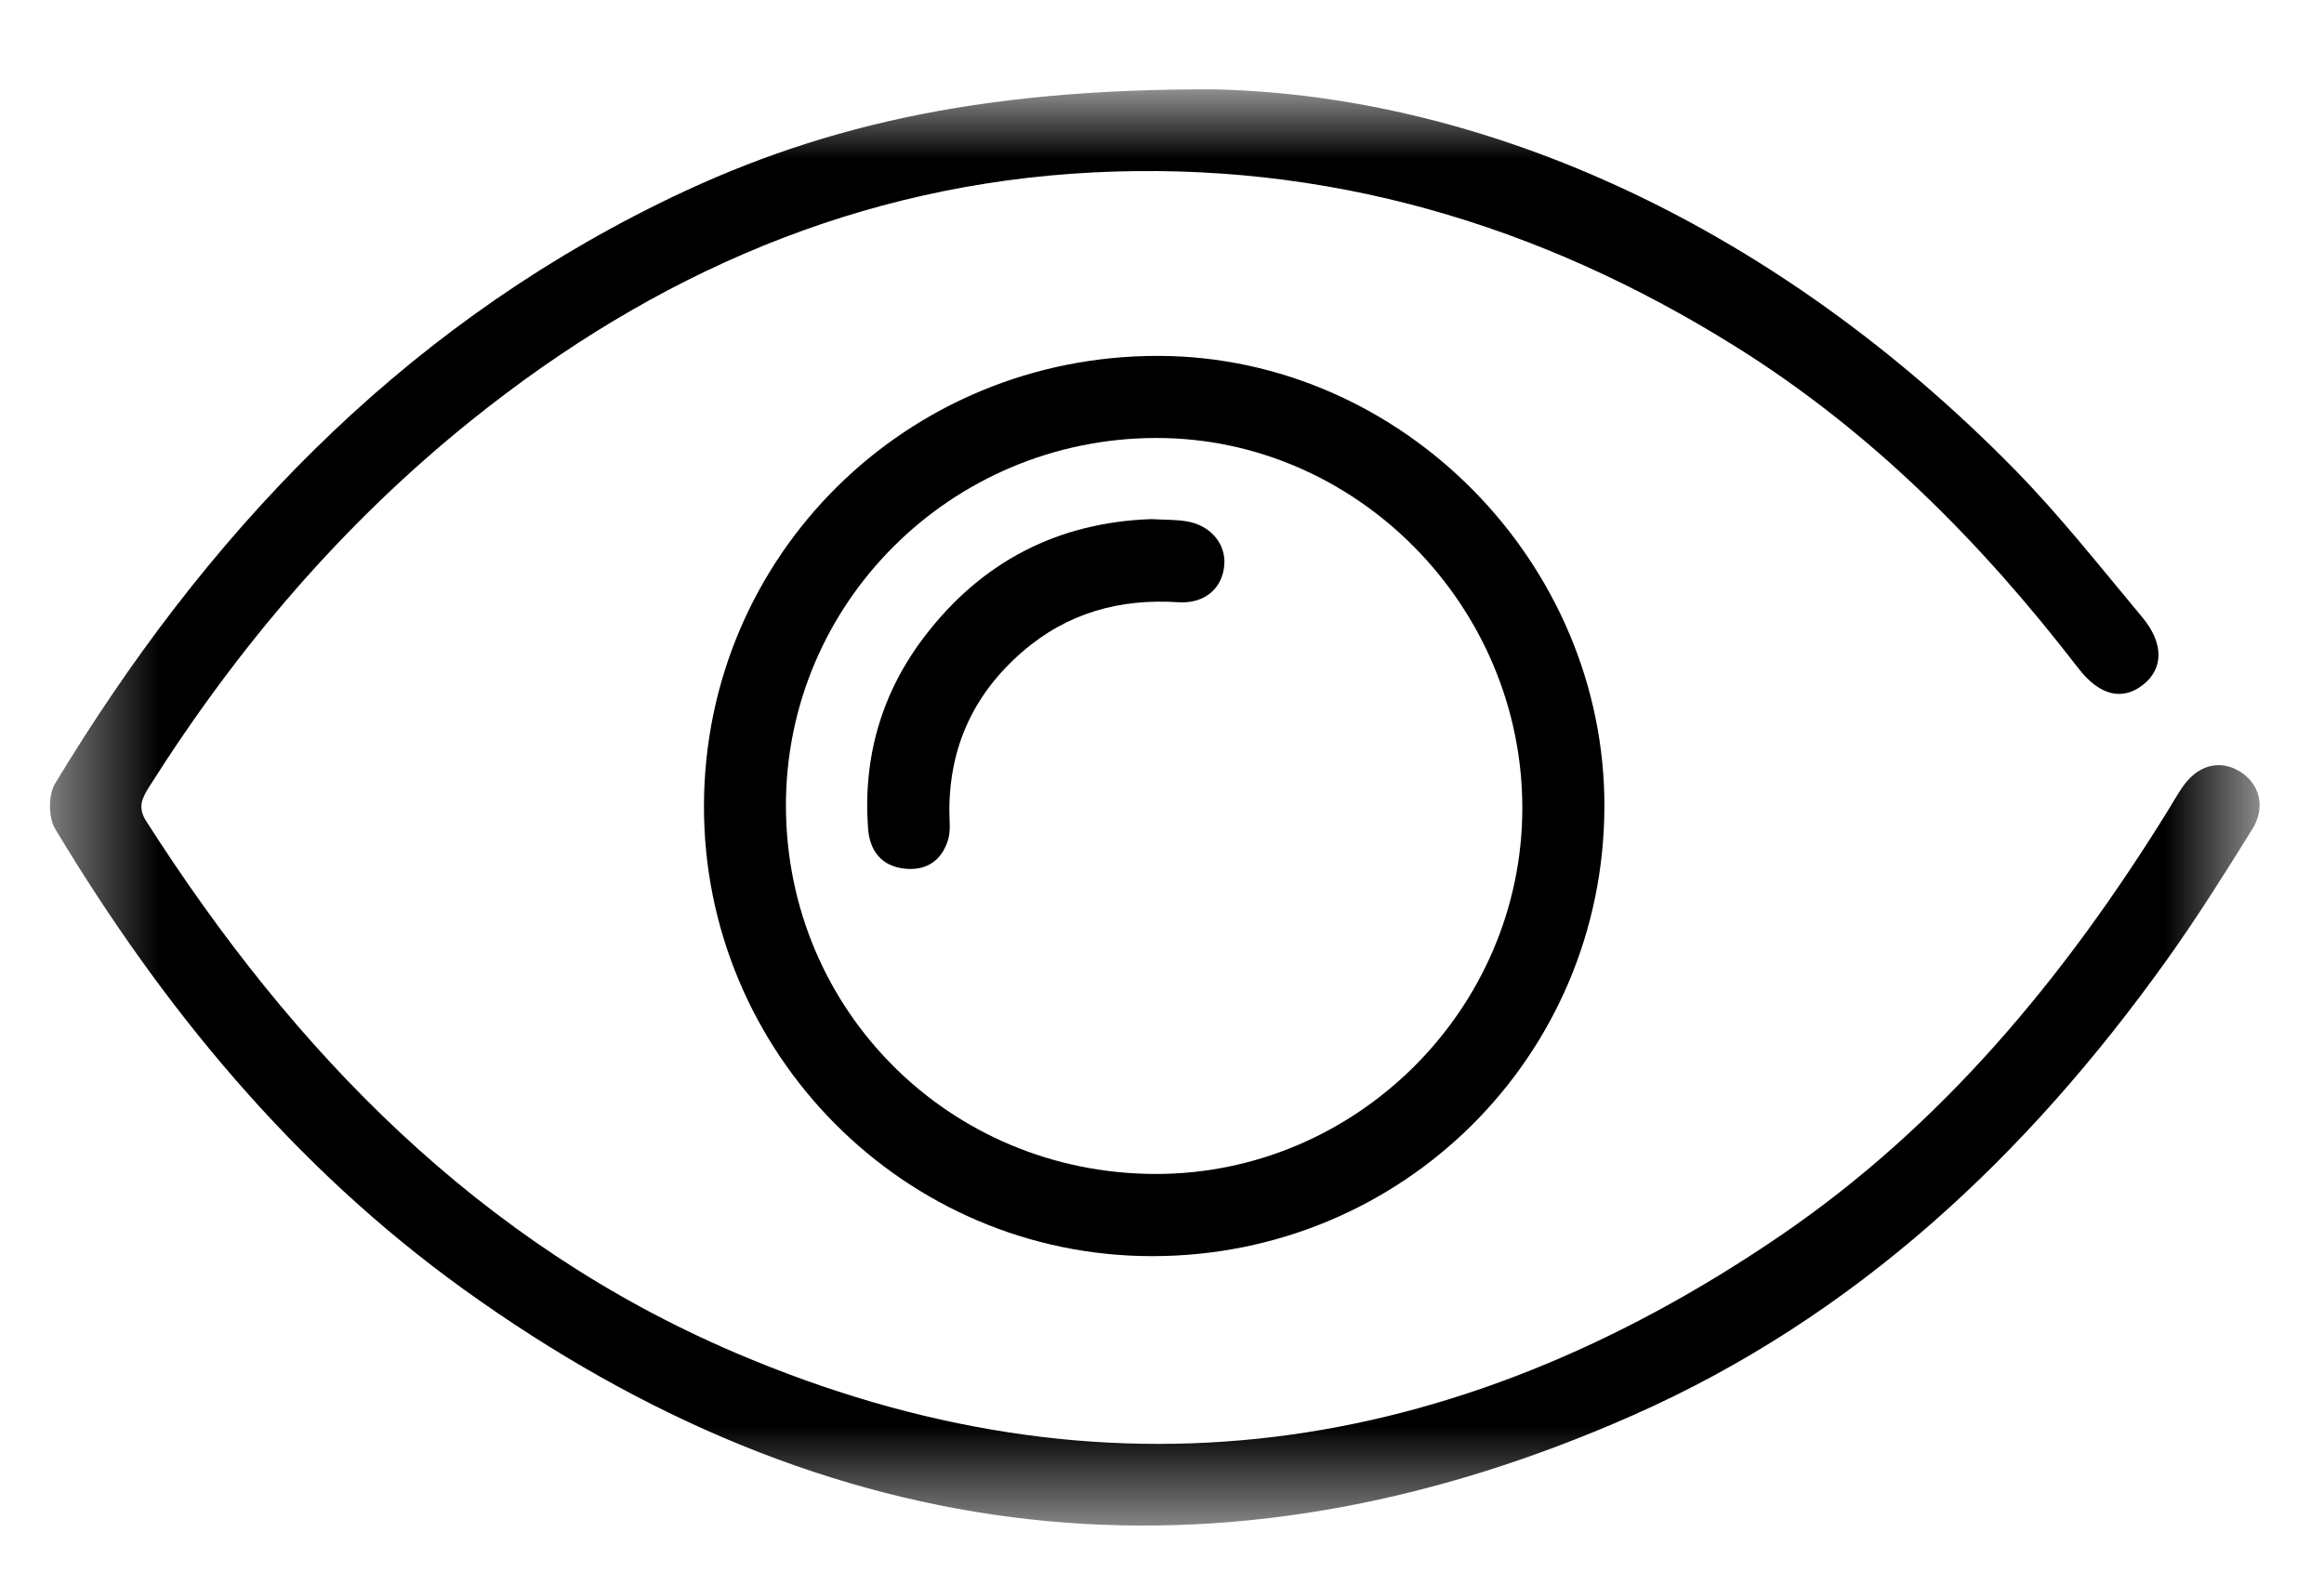 <svg width="22" height="15" viewBox="0 0 22 15" fill="none" xmlns="http://www.w3.org/2000/svg">
<mask id="mask0_1670_2327" style="mask-type:alpha" maskUnits="userSpaceOnUse" x="0" y="0" width="22" height="15">
<rect x="0.473" y="0.846" width="20.918" height="13.596" fill="#D9D9D9"/>
</mask>
<g mask="url(#mask0_1670_2327)">
<path d="M11.513 0.846C14.094 0.912 16.822 2.149 19.076 4.449C19.504 4.886 19.885 5.371 20.278 5.841C20.486 6.089 20.48 6.328 20.29 6.48C20.093 6.637 19.876 6.587 19.673 6.324C18.755 5.132 17.707 4.077 16.422 3.276C14.565 2.117 12.549 1.522 10.353 1.632C8.132 1.744 6.192 2.592 4.471 3.972C3.25 4.951 2.248 6.126 1.413 7.447C1.345 7.555 1.3 7.642 1.384 7.773C2.783 9.963 4.541 11.772 6.962 12.806C10.453 14.298 13.762 13.807 16.857 11.695C18.388 10.65 19.548 9.246 20.519 7.679C20.565 7.604 20.609 7.526 20.659 7.453C20.801 7.244 21.009 7.186 21.2 7.301C21.389 7.414 21.452 7.639 21.322 7.848C21.062 8.266 20.8 8.684 20.514 9.084C19.186 10.942 17.56 12.469 15.452 13.4C11.542 15.127 7.842 14.692 4.384 12.201C2.775 11.041 1.538 9.537 0.522 7.846C0.458 7.739 0.456 7.527 0.52 7.42C1.933 5.08 3.752 3.154 6.235 1.928C7.689 1.209 9.229 0.836 11.513 0.846Z" fill="black"/>
<path d="M15.188 7.642C15.179 10.003 13.275 11.892 10.905 11.891C8.564 11.89 6.657 9.971 6.664 7.624C6.671 5.256 8.587 3.363 10.969 3.369C13.27 3.375 15.197 5.327 15.188 7.642ZM10.944 4.146C9.003 4.149 7.433 5.713 7.44 7.637C7.447 9.567 8.992 11.106 10.931 11.113C12.834 11.12 14.409 9.554 14.411 7.652C14.413 5.735 12.838 4.143 10.944 4.146Z" fill="black"/>
<path d="M10.9 4.914C11.018 4.921 11.124 4.918 11.227 4.934C11.456 4.97 11.604 5.143 11.59 5.345C11.575 5.565 11.408 5.717 11.156 5.701C10.599 5.664 10.101 5.803 9.677 6.171C9.218 6.569 8.985 7.072 8.987 7.682C8.988 7.77 9 7.864 8.976 7.946C8.919 8.138 8.781 8.241 8.576 8.224C8.345 8.204 8.232 8.055 8.217 7.838C8.169 7.168 8.345 6.557 8.753 6.024C9.294 5.315 10.017 4.944 10.9 4.914Z" fill="black"/>
</g>
</svg>
